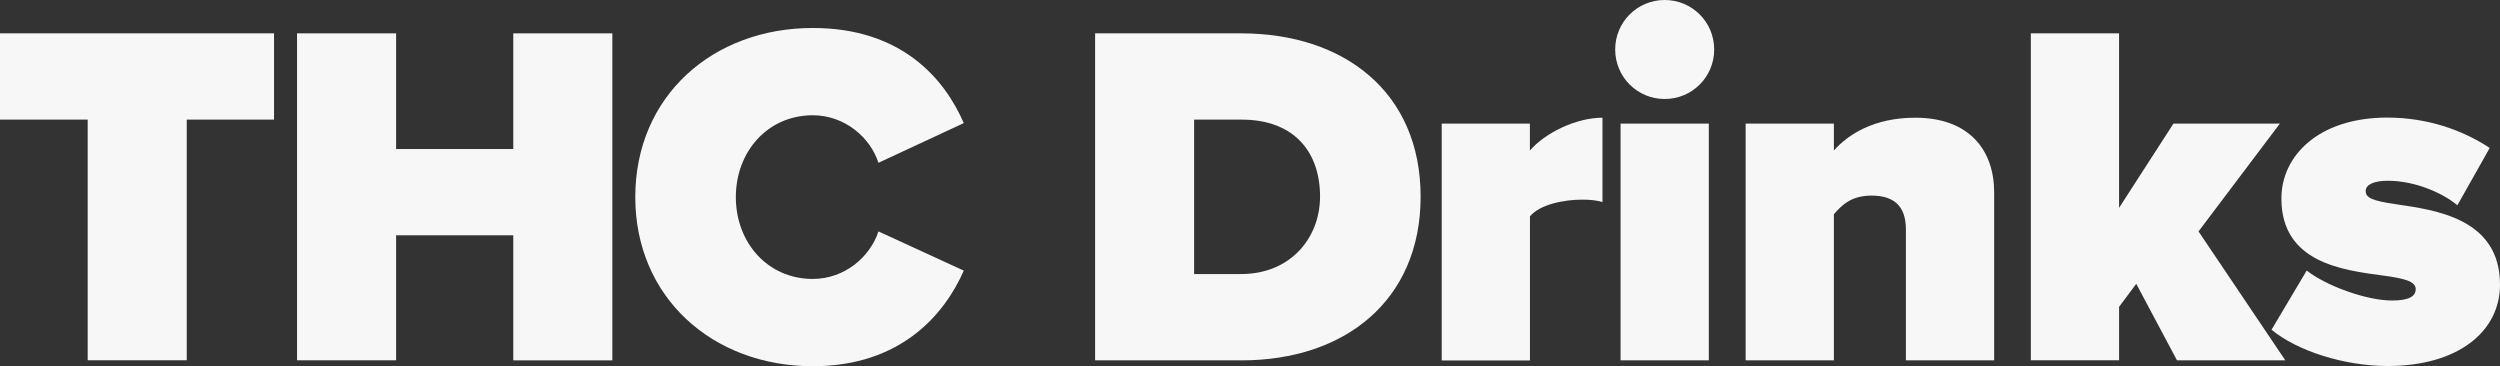 <?xml version="1.0" encoding="UTF-8"?> <svg xmlns="http://www.w3.org/2000/svg" id="Layer_2" viewBox="0 0 367.2 53.79"><rect x="0" y="0" width="367.2" height="53.79" fill="#333333" stroke="none"/><defs><style>.cls-1{fill:#f7f7f7;stroke-width:0px;}</style></defs><g id="Layer_1-2"><path class="cls-1" d="M12.89,17.57H0V4.9h40.25v12.67h-12.82v35.35h-14.55V17.57Z"></path><path class="cls-1" d="M75.39,34.56h-17.21v18.36h-14.55V4.9h14.55v16.99h17.21V4.9h14.55v48.03h-14.55v-18.36Z"></path><path class="cls-1" d="M93.31,28.95c0-14.83,11.38-24.84,26.07-24.84,12.96,0,19.3,7.34,22.18,13.97l-12.53,5.83c-1.22-3.74-4.97-6.98-9.65-6.98-6.62,0-11.3,5.33-11.3,12.02s4.68,12.02,11.3,12.02c4.68,0,8.42-3.24,9.65-6.98l12.53,5.76c-2.81,6.41-9.22,14.04-22.18,14.04-14.69,0-26.07-10.08-26.07-24.84Z"></path><path class="cls-1" d="M160.85,4.9h21.46c15.12,0,26.35,8.64,26.35,23.98s-11.23,24.05-26.28,24.05h-21.53V4.9ZM182.3,40.25c7.27,0,11.59-5.33,11.59-11.38,0-6.48-3.74-11.3-11.52-11.3h-6.98v22.68h6.91Z"></path><path class="cls-1" d="M211.75,18.15h12.96v3.96c2.16-2.52,6.7-4.82,10.66-4.82v12.39c-.65-.22-1.73-.36-2.95-.36-2.74,0-6.26.72-7.7,2.45v21.17h-12.96V18.15Z"></path><path class="cls-1" d="M237.24,7.27c0-4.03,3.24-7.27,7.27-7.27s7.27,3.24,7.27,7.27-3.24,7.27-7.27,7.27-7.27-3.24-7.27-7.27ZM238.03,18.15h12.96v34.78h-12.96V18.15Z"></path><path class="cls-1" d="M279.94,33.7c0-3.6-1.94-4.97-5.04-4.97s-4.46,1.51-5.54,2.74v21.46h-12.96V18.15h12.96v3.96c2.02-2.3,5.83-4.82,11.95-4.82,8.06,0,11.59,4.9,11.59,10.94v24.7h-12.96v-19.23Z"></path><path class="cls-1" d="M313.77,41.69l-2.52,3.38v7.85h-12.96V4.9h12.96v25.63l7.99-12.38h15.63l-11.95,15.84,12.75,18.94h-15.91l-5.98-11.23Z"></path><path class="cls-1" d="M338.83,39.75c2.74,2.16,8.64,4.39,12.53,4.39,2.66,0,3.46-.72,3.46-1.66,0-1.15-1.58-1.58-4.9-2.02-5.83-.79-14.83-1.87-14.83-11.31,0-6.26,5.47-11.88,15.55-11.88,5.83,0,11.02,1.8,15.05,4.46l-4.75,8.42c-2.16-1.8-6.19-3.6-10.23-3.6-1.87,0-3.24.5-3.24,1.51s1.01,1.44,4.46,1.94c5.83.86,15.27,2.09,15.27,11.81,0,6.91-6.19,11.95-16.49,11.95-6.41,0-13.32-2.23-17.07-5.33l5.18-8.71Z"></path></g></svg> 